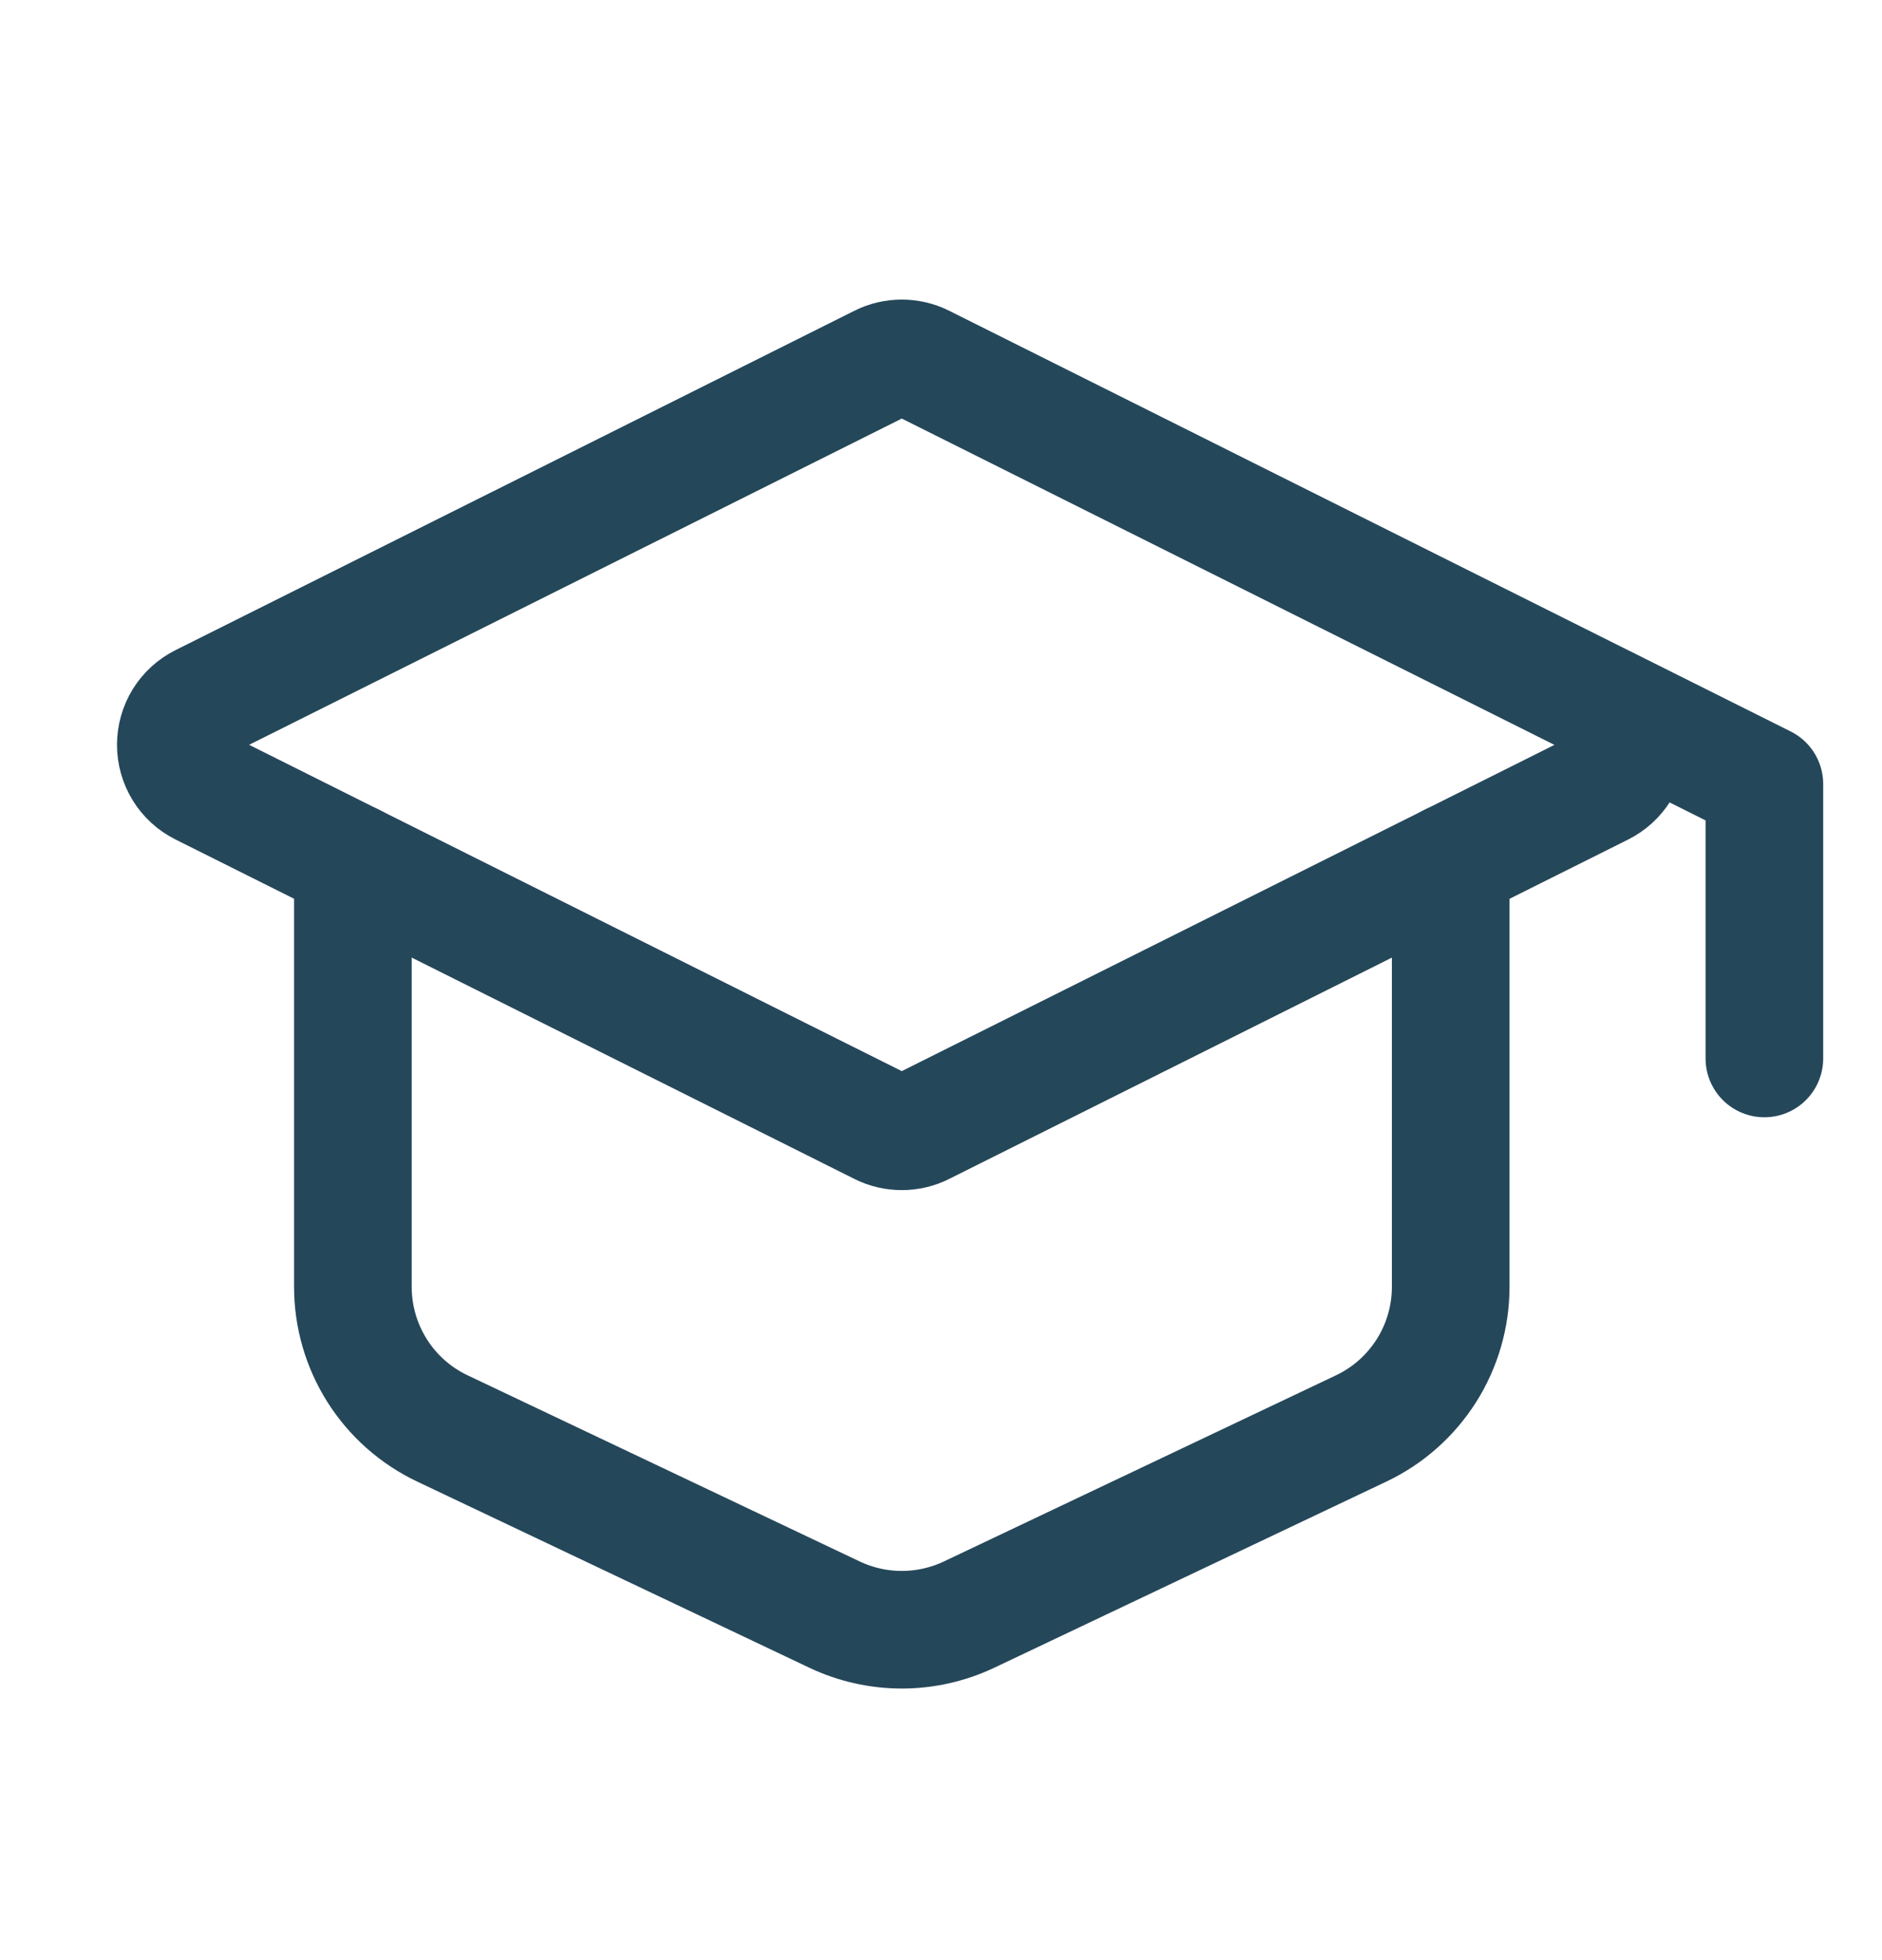 <svg width="24" height="25" viewBox="0 0 24 25" fill="none" xmlns="http://www.w3.org/2000/svg">
<path d="M2.573 8.963L11.232 4.634C11.315 4.592 11.407 4.571 11.5 4.571C11.593 4.571 11.685 4.592 11.768 4.634L20.427 8.964C20.527 9.014 20.61 9.09 20.669 9.185C20.727 9.28 20.758 9.389 20.758 9.501C20.758 9.612 20.727 9.721 20.669 9.816C20.61 9.911 20.527 9.987 20.427 10.037L11.768 14.366C11.685 14.408 11.593 14.429 11.5 14.429C11.407 14.429 11.315 14.408 11.232 14.366L2.573 10.036C2.473 9.986 2.39 9.91 2.331 9.815C2.273 9.72 2.242 9.611 2.242 9.499C2.242 9.388 2.273 9.279 2.331 9.184C2.39 9.089 2.473 9.013 2.573 8.963Z" stroke="#25475A" stroke-width="1.5" stroke-linecap="round" stroke-linejoin="round"/>
<path d="M22.5 13.5V10L20.5 9M4.5 11V16.412C4.5 16.79 4.607 17.161 4.809 17.481C5.011 17.801 5.3 18.057 5.642 18.219L10.642 20.593C10.91 20.72 11.203 20.786 11.5 20.786C11.797 20.786 12.09 20.72 12.358 20.593L17.358 18.219C17.7 18.057 17.988 17.801 18.191 17.481C18.393 17.161 18.5 16.79 18.5 16.412V11" stroke="#25475A" stroke-width="1.5" stroke-linecap="round" stroke-linejoin="round"/>
</svg>
